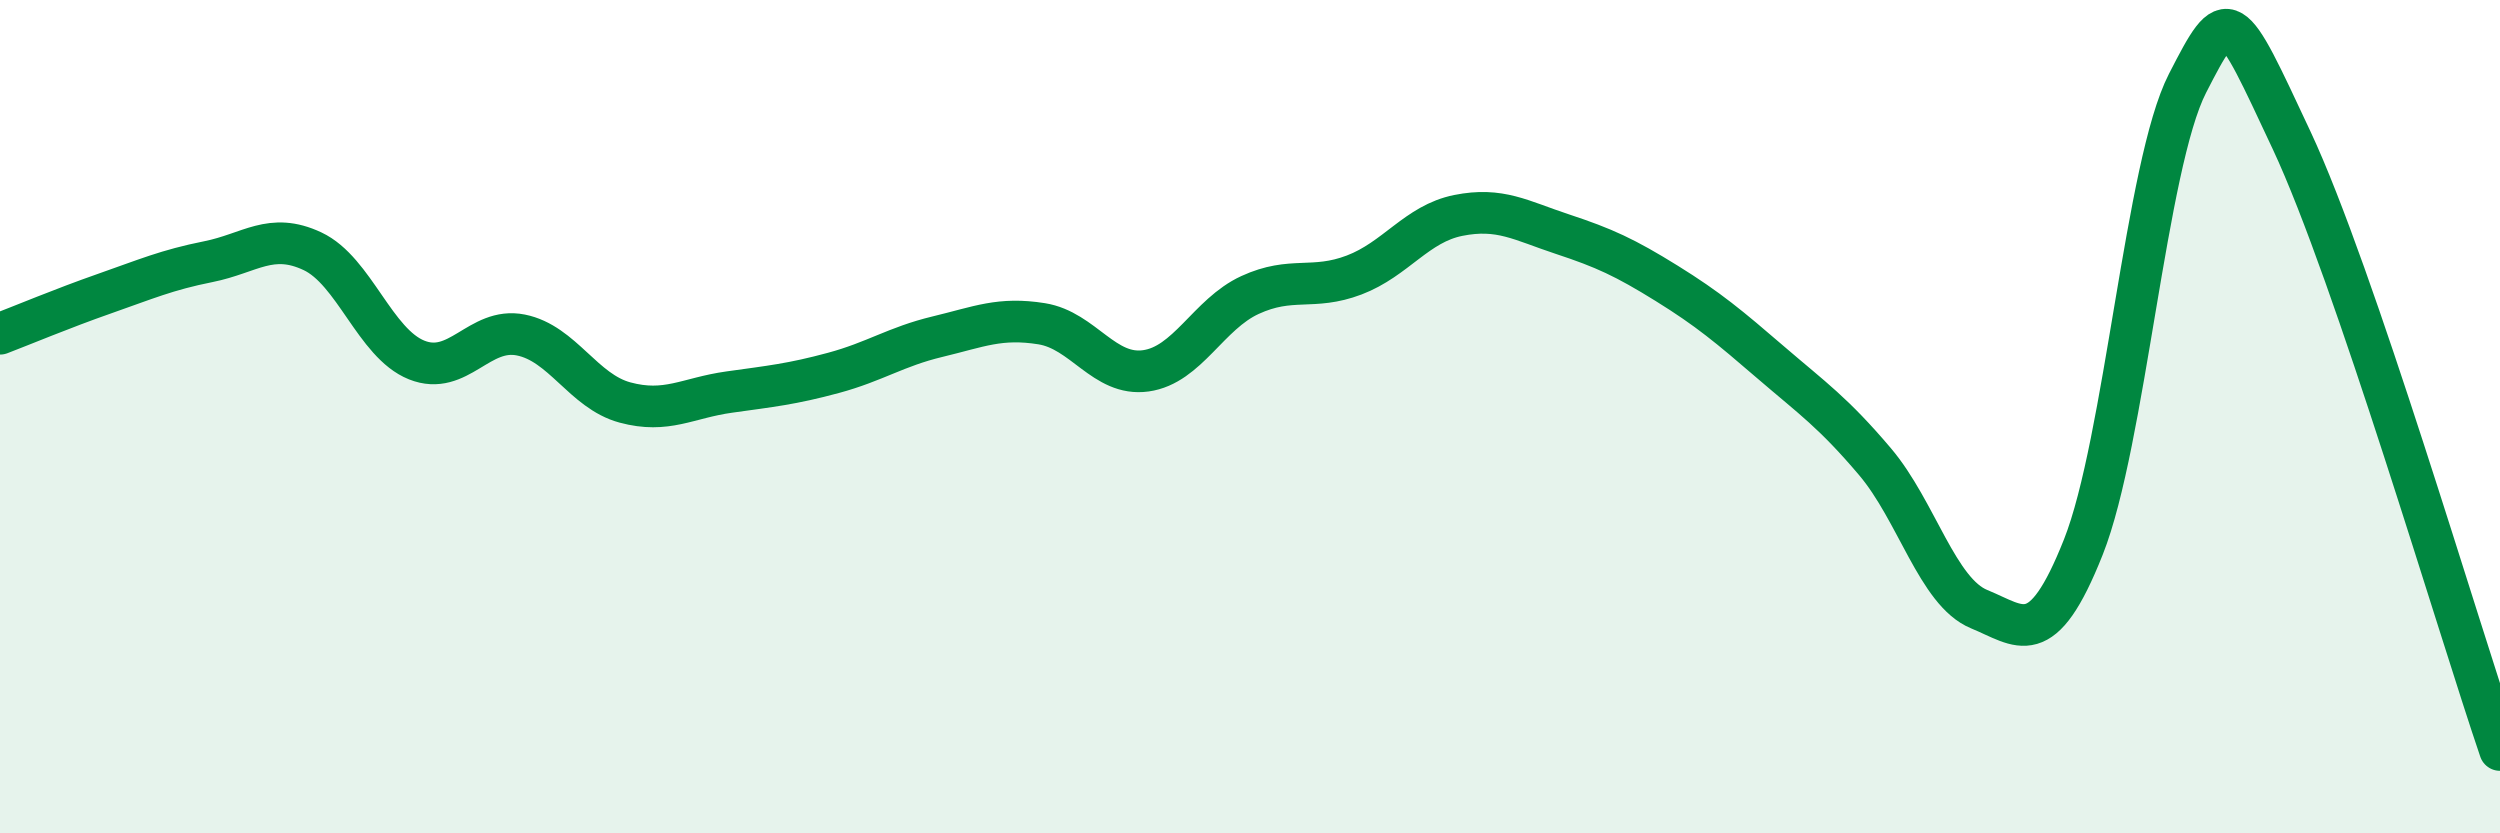 
    <svg width="60" height="20" viewBox="0 0 60 20" xmlns="http://www.w3.org/2000/svg">
      <path
        d="M 0,8.01 C 0.5,7.82 1.5,7.4 2.5,7.05 C 3.5,6.7 4,6.48 5,6.28 C 6,6.08 6.5,5.56 7.5,6.03 C 8.5,6.5 9,8.24 10,8.64 C 11,9.04 11.5,7.84 12.5,8.04 C 13.5,8.24 14,9.39 15,9.66 C 16,9.93 16.5,9.55 17.5,9.41 C 18.5,9.27 19,9.22 20,8.95 C 21,8.68 21.5,8.32 22.5,8.08 C 23.5,7.84 24,7.61 25,7.77 C 26,7.93 26.5,9.04 27.5,8.9 C 28.5,8.76 29,7.54 30,7.08 C 31,6.62 31.5,6.98 32.5,6.6 C 33.5,6.22 34,5.37 35,5.17 C 36,4.97 36.5,5.29 37.5,5.62 C 38.5,5.95 39,6.18 40,6.8 C 41,7.42 41.5,7.84 42.5,8.7 C 43.5,9.56 44,9.9 45,11.08 C 46,12.26 46.5,14.21 47.5,14.62 C 48.5,15.03 49,15.65 50,13.13 C 51,10.61 51.5,3.95 52.5,2 C 53.5,0.05 53.5,0.17 55,3.37 C 56.5,6.57 59,15.07 60,18L60 20L0 20Z"
        fill="#008740"
        opacity="0.1"
        stroke-linecap="round"
        stroke-linejoin="round"
      />
      <path
        d="M 0,8.01 C 0.5,7.82 1.5,7.4 2.5,7.05 C 3.5,6.7 4,6.48 5,6.28 C 6,6.08 6.5,5.56 7.5,6.03 C 8.5,6.5 9,8.24 10,8.64 C 11,9.04 11.5,7.84 12.5,8.04 C 13.5,8.24 14,9.39 15,9.66 C 16,9.93 16.5,9.55 17.5,9.41 C 18.5,9.27 19,9.22 20,8.95 C 21,8.68 21.5,8.32 22.5,8.08 C 23.5,7.84 24,7.61 25,7.77 C 26,7.93 26.5,9.04 27.5,8.9 C 28.5,8.76 29,7.54 30,7.08 C 31,6.62 31.5,6.98 32.5,6.6 C 33.5,6.22 34,5.37 35,5.17 C 36,4.97 36.5,5.29 37.5,5.62 C 38.5,5.95 39,6.18 40,6.8 C 41,7.42 41.5,7.84 42.5,8.7 C 43.5,9.56 44,9.9 45,11.08 C 46,12.26 46.5,14.21 47.5,14.62 C 48.5,15.03 49,15.65 50,13.13 C 51,10.61 51.5,3.95 52.5,2 C 53.5,0.05 53.5,0.17 55,3.37 C 56.5,6.57 59,15.07 60,18"
        stroke="#008740"
        stroke-width="1"
        fill="none"
        stroke-linecap="round"
        stroke-linejoin="round"
      />
    </svg>
  